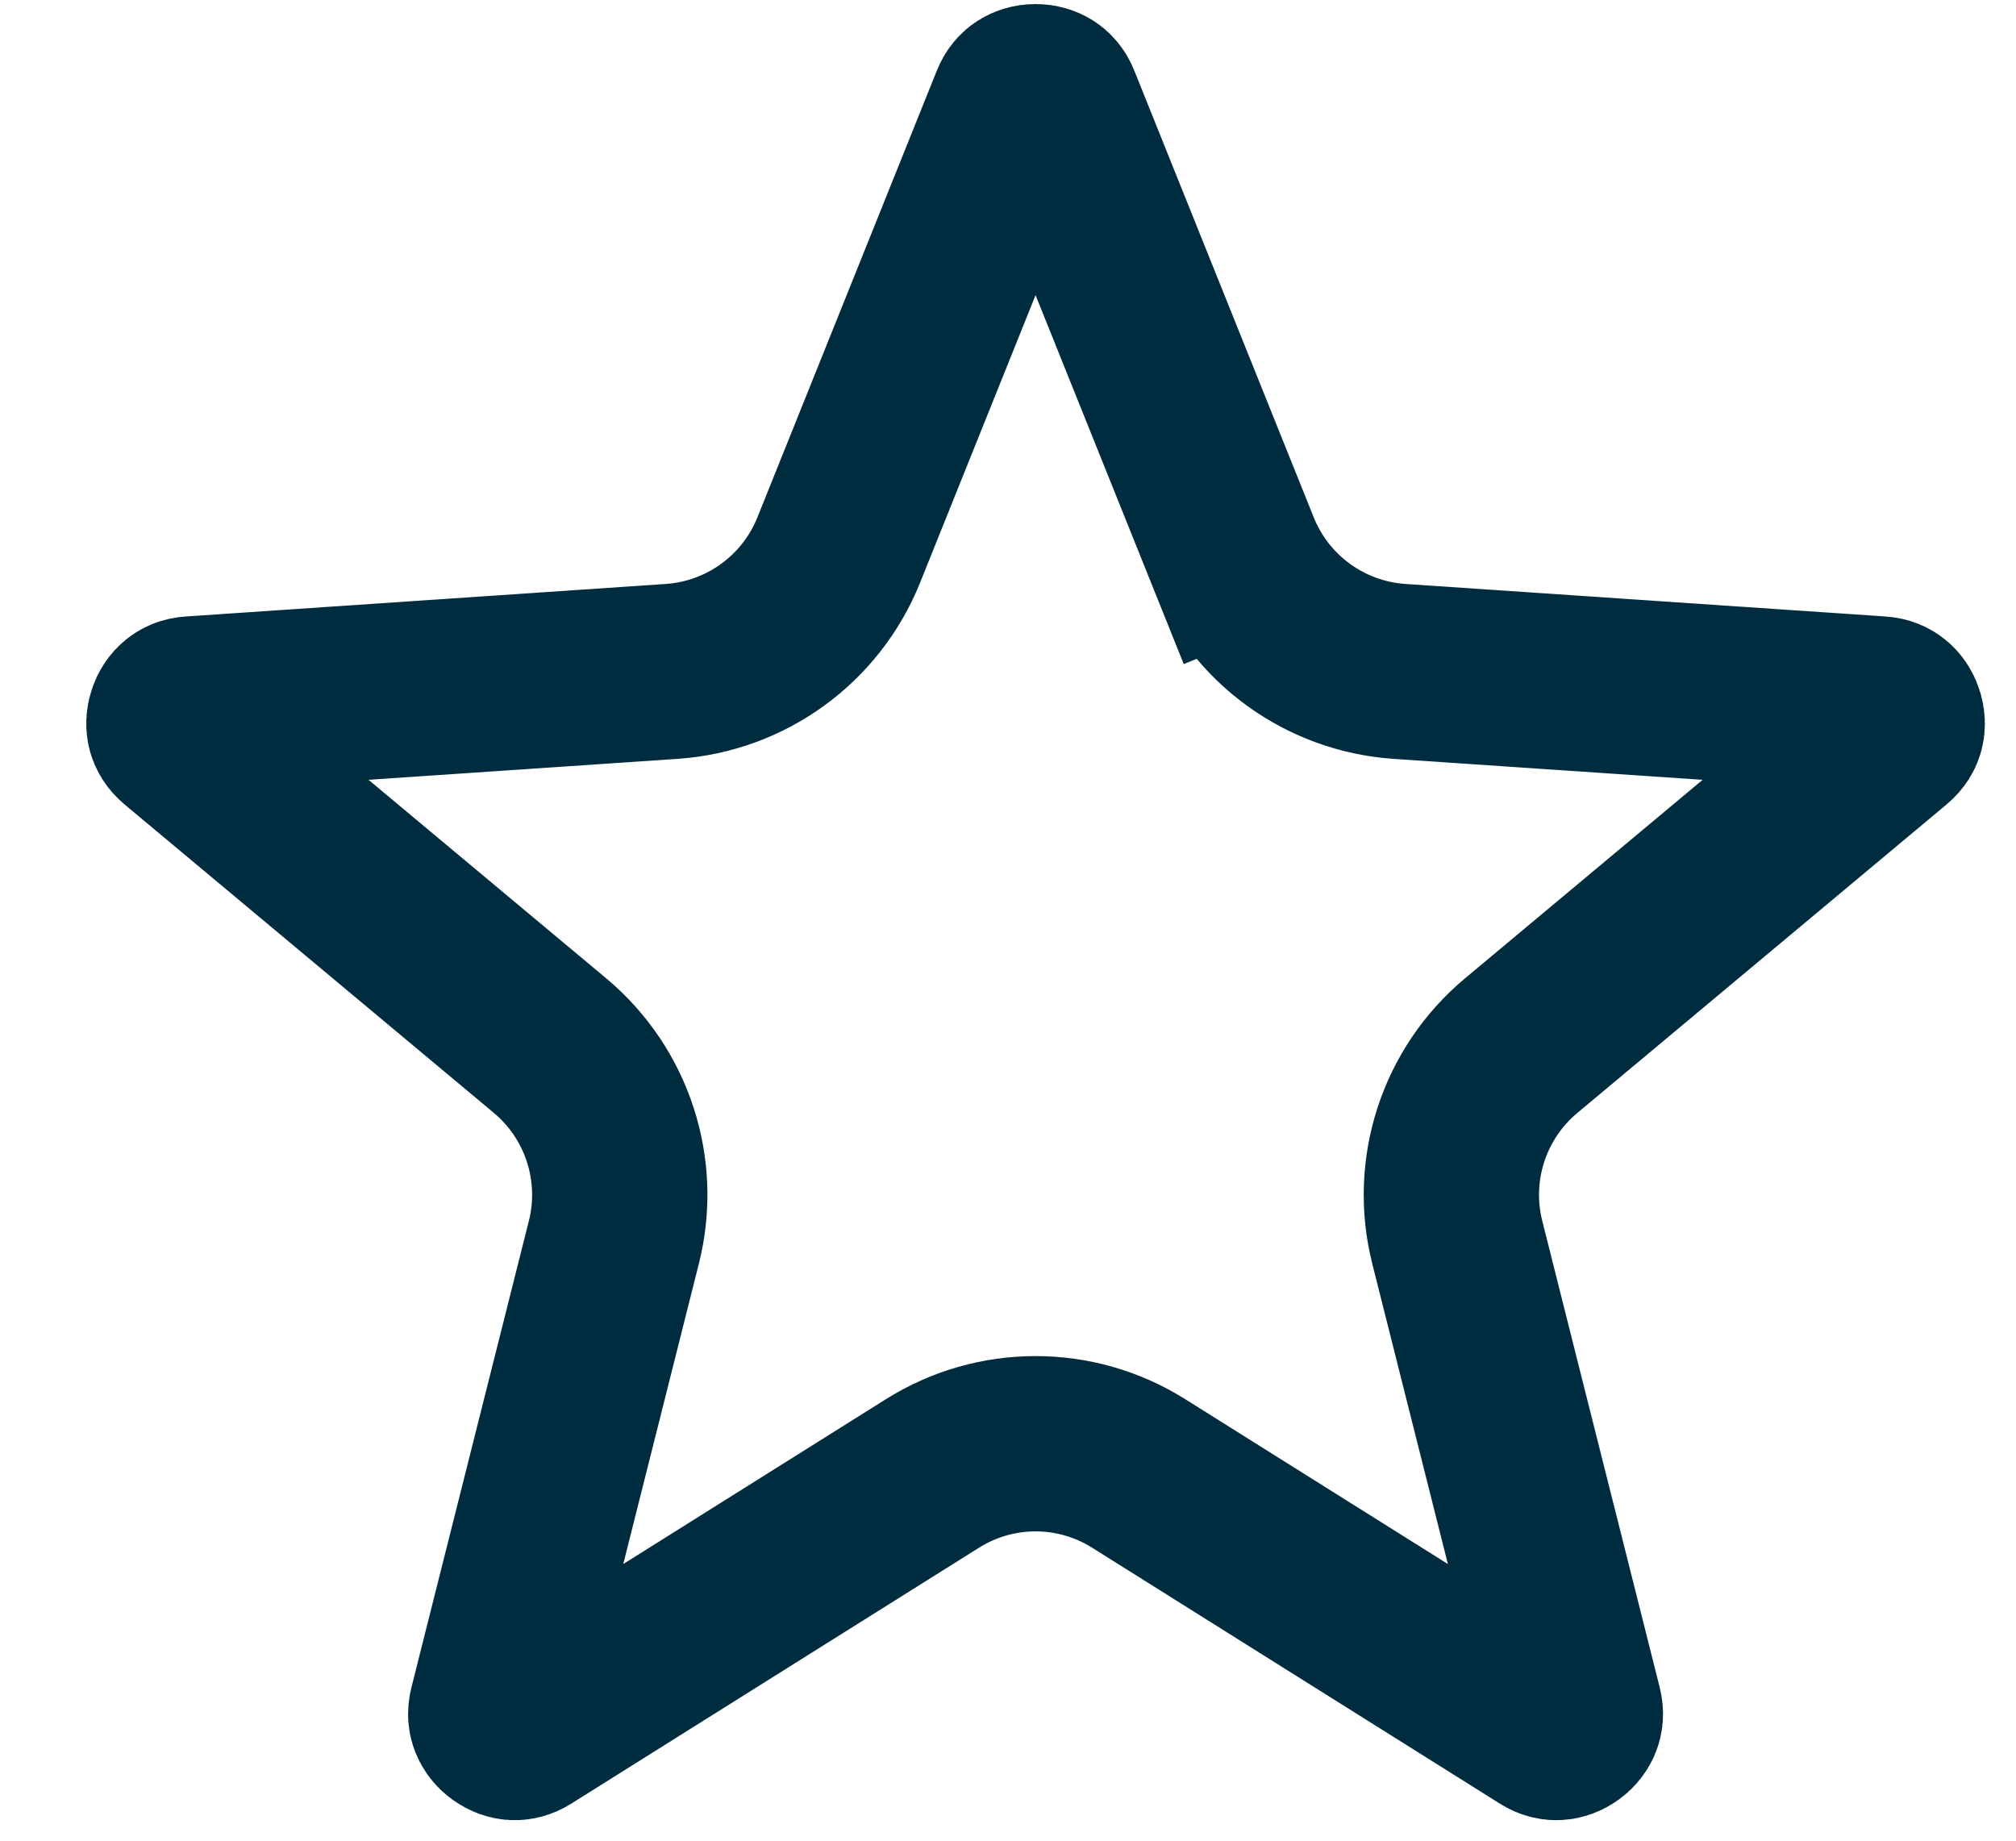 <svg width="23" height="21" viewBox="0 0 23 21" fill="none" xmlns="http://www.w3.org/2000/svg">
<path d="M11.615 1.181C11.638 1.123 11.668 1.095 11.693 1.079C11.723 1.06 11.765 1.046 11.815 1.046C11.864 1.046 11.906 1.06 11.936 1.079C11.961 1.095 11.991 1.123 12.014 1.181L14.06 6.275L14.988 5.902L14.06 6.275C14.377 7.064 15.117 7.602 15.966 7.66L21.442 8.031C21.505 8.035 21.54 8.055 21.563 8.074C21.591 8.096 21.617 8.132 21.632 8.179C21.648 8.226 21.648 8.271 21.639 8.305C21.631 8.334 21.614 8.37 21.566 8.411L17.354 11.93C16.701 12.476 16.418 13.346 16.625 14.171L17.965 19.494C17.98 19.555 17.972 19.595 17.961 19.622C17.948 19.656 17.922 19.692 17.882 19.721C17.842 19.75 17.8 19.764 17.764 19.766C17.735 19.767 17.695 19.763 17.641 19.729L12.992 16.811C12.272 16.358 11.357 16.358 10.637 16.811L5.988 19.729C5.934 19.763 5.895 19.767 5.865 19.766C5.829 19.764 5.787 19.75 5.747 19.721C5.707 19.692 5.681 19.656 5.668 19.622C5.657 19.595 5.649 19.555 5.664 19.494L7.004 14.171C7.211 13.346 6.928 12.476 6.276 11.93L2.063 8.411C2.015 8.37 1.998 8.334 1.99 8.305C1.981 8.271 1.981 8.226 1.997 8.179C2.012 8.132 2.038 8.096 2.066 8.074C2.089 8.055 2.124 8.035 2.187 8.031L7.663 7.66C8.512 7.602 9.252 7.064 9.569 6.275L11.615 1.181Z" stroke="#002C40" stroke-width="2"/>
</svg>
